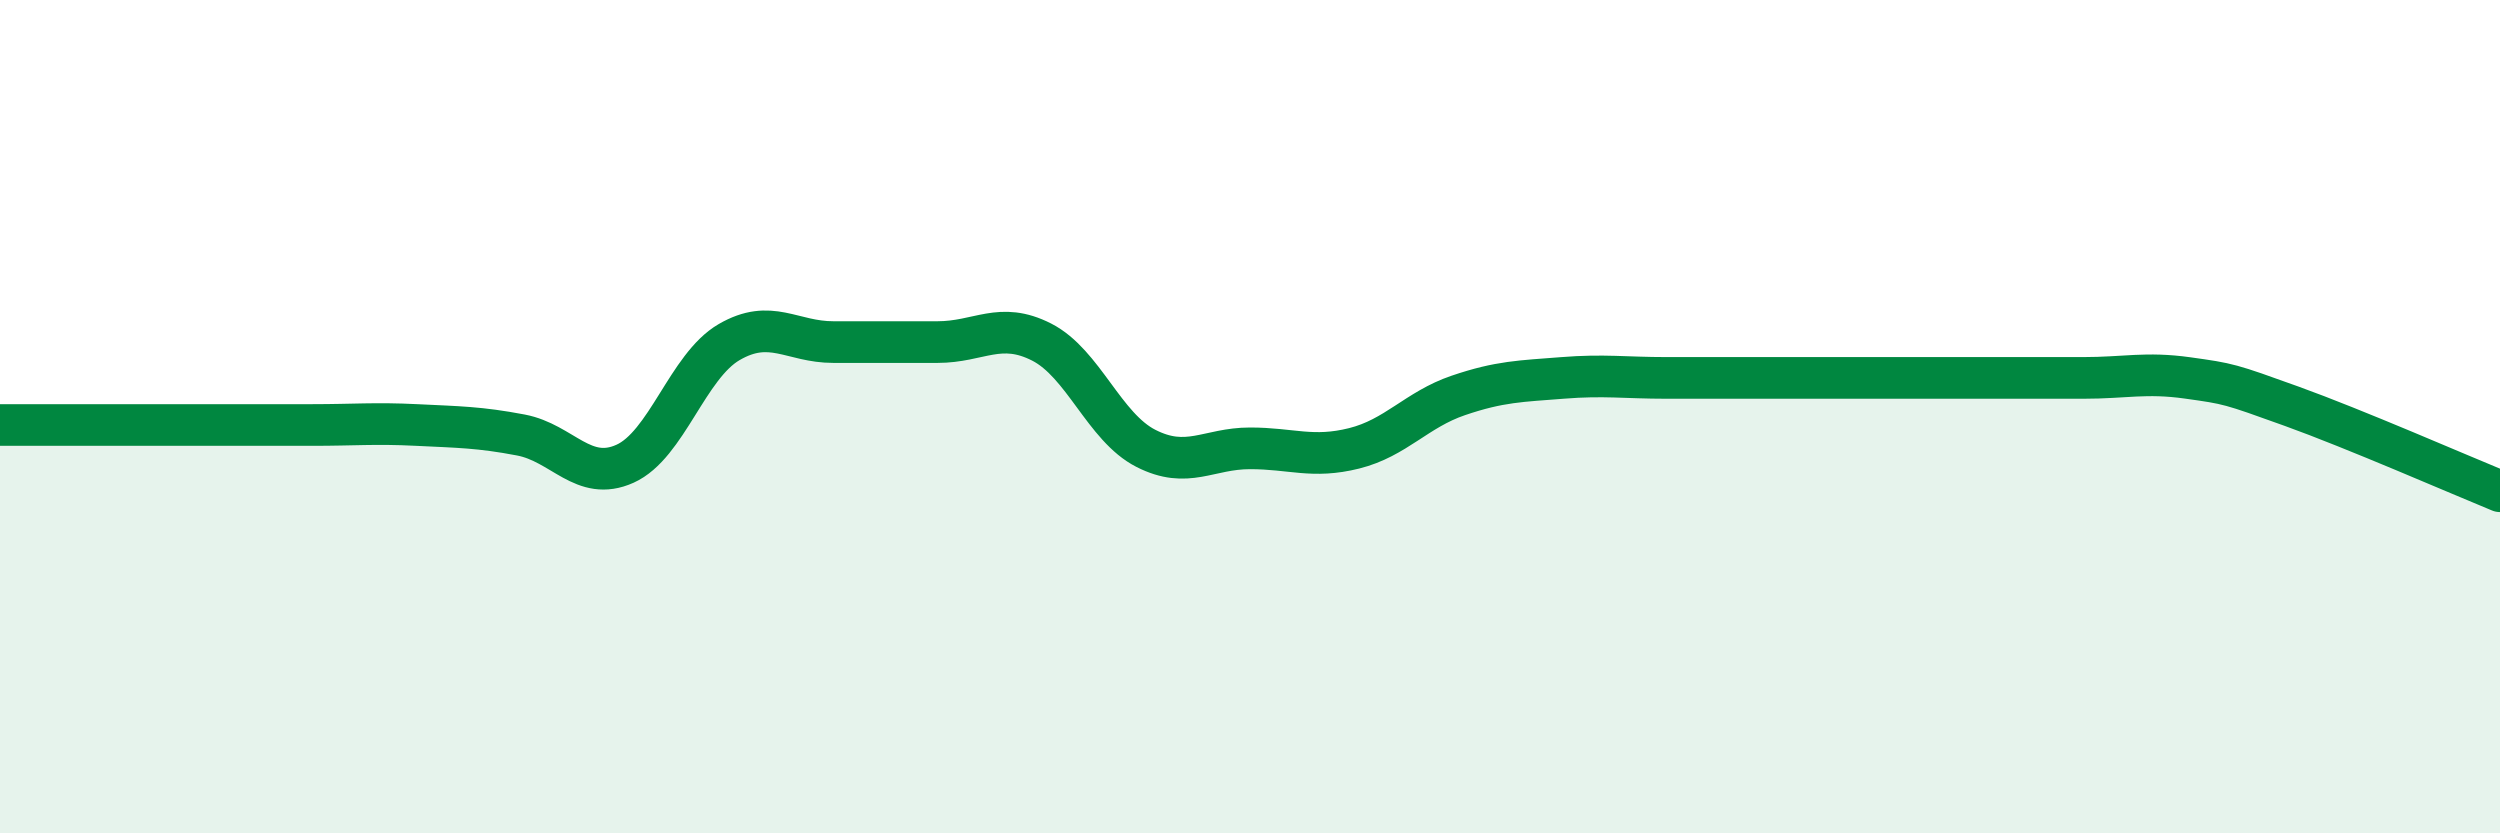 
    <svg width="60" height="20" viewBox="0 0 60 20" xmlns="http://www.w3.org/2000/svg">
      <path
        d="M 0,10.2 C 0.5,10.2 1.5,10.2 2.5,10.2 C 3.5,10.2 4,10.2 5,10.2 C 6,10.2 6.5,10.2 7.5,10.2 C 8.5,10.2 9,10.15 10,10.2 C 11,10.25 11.5,10.25 12.5,10.44 C 13.5,10.63 14,11.58 15,11.13 C 16,10.68 16.5,8.79 17.5,8.21 C 18.5,7.63 19,8.21 20,8.21 C 21,8.21 21.5,8.21 22.5,8.21 C 23.5,8.21 24,7.7 25,8.21 C 26,8.72 26.5,10.25 27.5,10.76 C 28.5,11.27 29,10.76 30,10.76 C 31,10.76 31.5,11.01 32.5,10.76 C 33.5,10.51 34,9.83 35,9.49 C 36,9.15 36.5,9.15 37.5,9.07 C 38.5,8.99 39,9.07 40,9.07 C 41,9.07 41.5,9.07 42.5,9.07 C 43.5,9.07 44,9.07 45,9.07 C 46,9.07 46.5,9.07 47.5,9.07 C 48.5,9.07 49,9.07 50,9.07 C 51,9.07 51.5,8.93 52.5,9.07 C 53.5,9.21 53.5,9.21 55,9.75 C 56.5,10.29 59,11.38 60,11.79L60 20L0 20Z"
        fill="#008740"
        opacity="0.1"
        stroke-linecap="round"
        stroke-linejoin="round"
      />
      <path
        d="M 0,10.2 C 0.5,10.2 1.5,10.2 2.5,10.2 C 3.5,10.2 4,10.2 5,10.2 C 6,10.2 6.5,10.2 7.5,10.2 C 8.5,10.2 9,10.15 10,10.2 C 11,10.25 11.5,10.25 12.5,10.44 C 13.5,10.63 14,11.58 15,11.13 C 16,10.68 16.5,8.79 17.5,8.21 C 18.5,7.63 19,8.21 20,8.21 C 21,8.21 21.5,8.21 22.5,8.21 C 23.5,8.21 24,7.7 25,8.21 C 26,8.72 26.5,10.25 27.5,10.76 C 28.5,11.27 29,10.76 30,10.76 C 31,10.76 31.5,11.01 32.5,10.76 C 33.5,10.51 34,9.83 35,9.49 C 36,9.15 36.5,9.15 37.5,9.07 C 38.5,8.99 39,9.07 40,9.07 C 41,9.07 41.5,9.07 42.5,9.07 C 43.5,9.07 44,9.07 45,9.07 C 46,9.07 46.5,9.07 47.5,9.07 C 48.5,9.07 49,9.07 50,9.07 C 51,9.07 51.5,8.93 52.5,9.07 C 53.5,9.21 53.5,9.21 55,9.75 C 56.5,10.29 59,11.38 60,11.79"
        stroke="#008740"
        stroke-width="1"
        fill="none"
        stroke-linecap="round"
        stroke-linejoin="round"
      />
    </svg>
  
